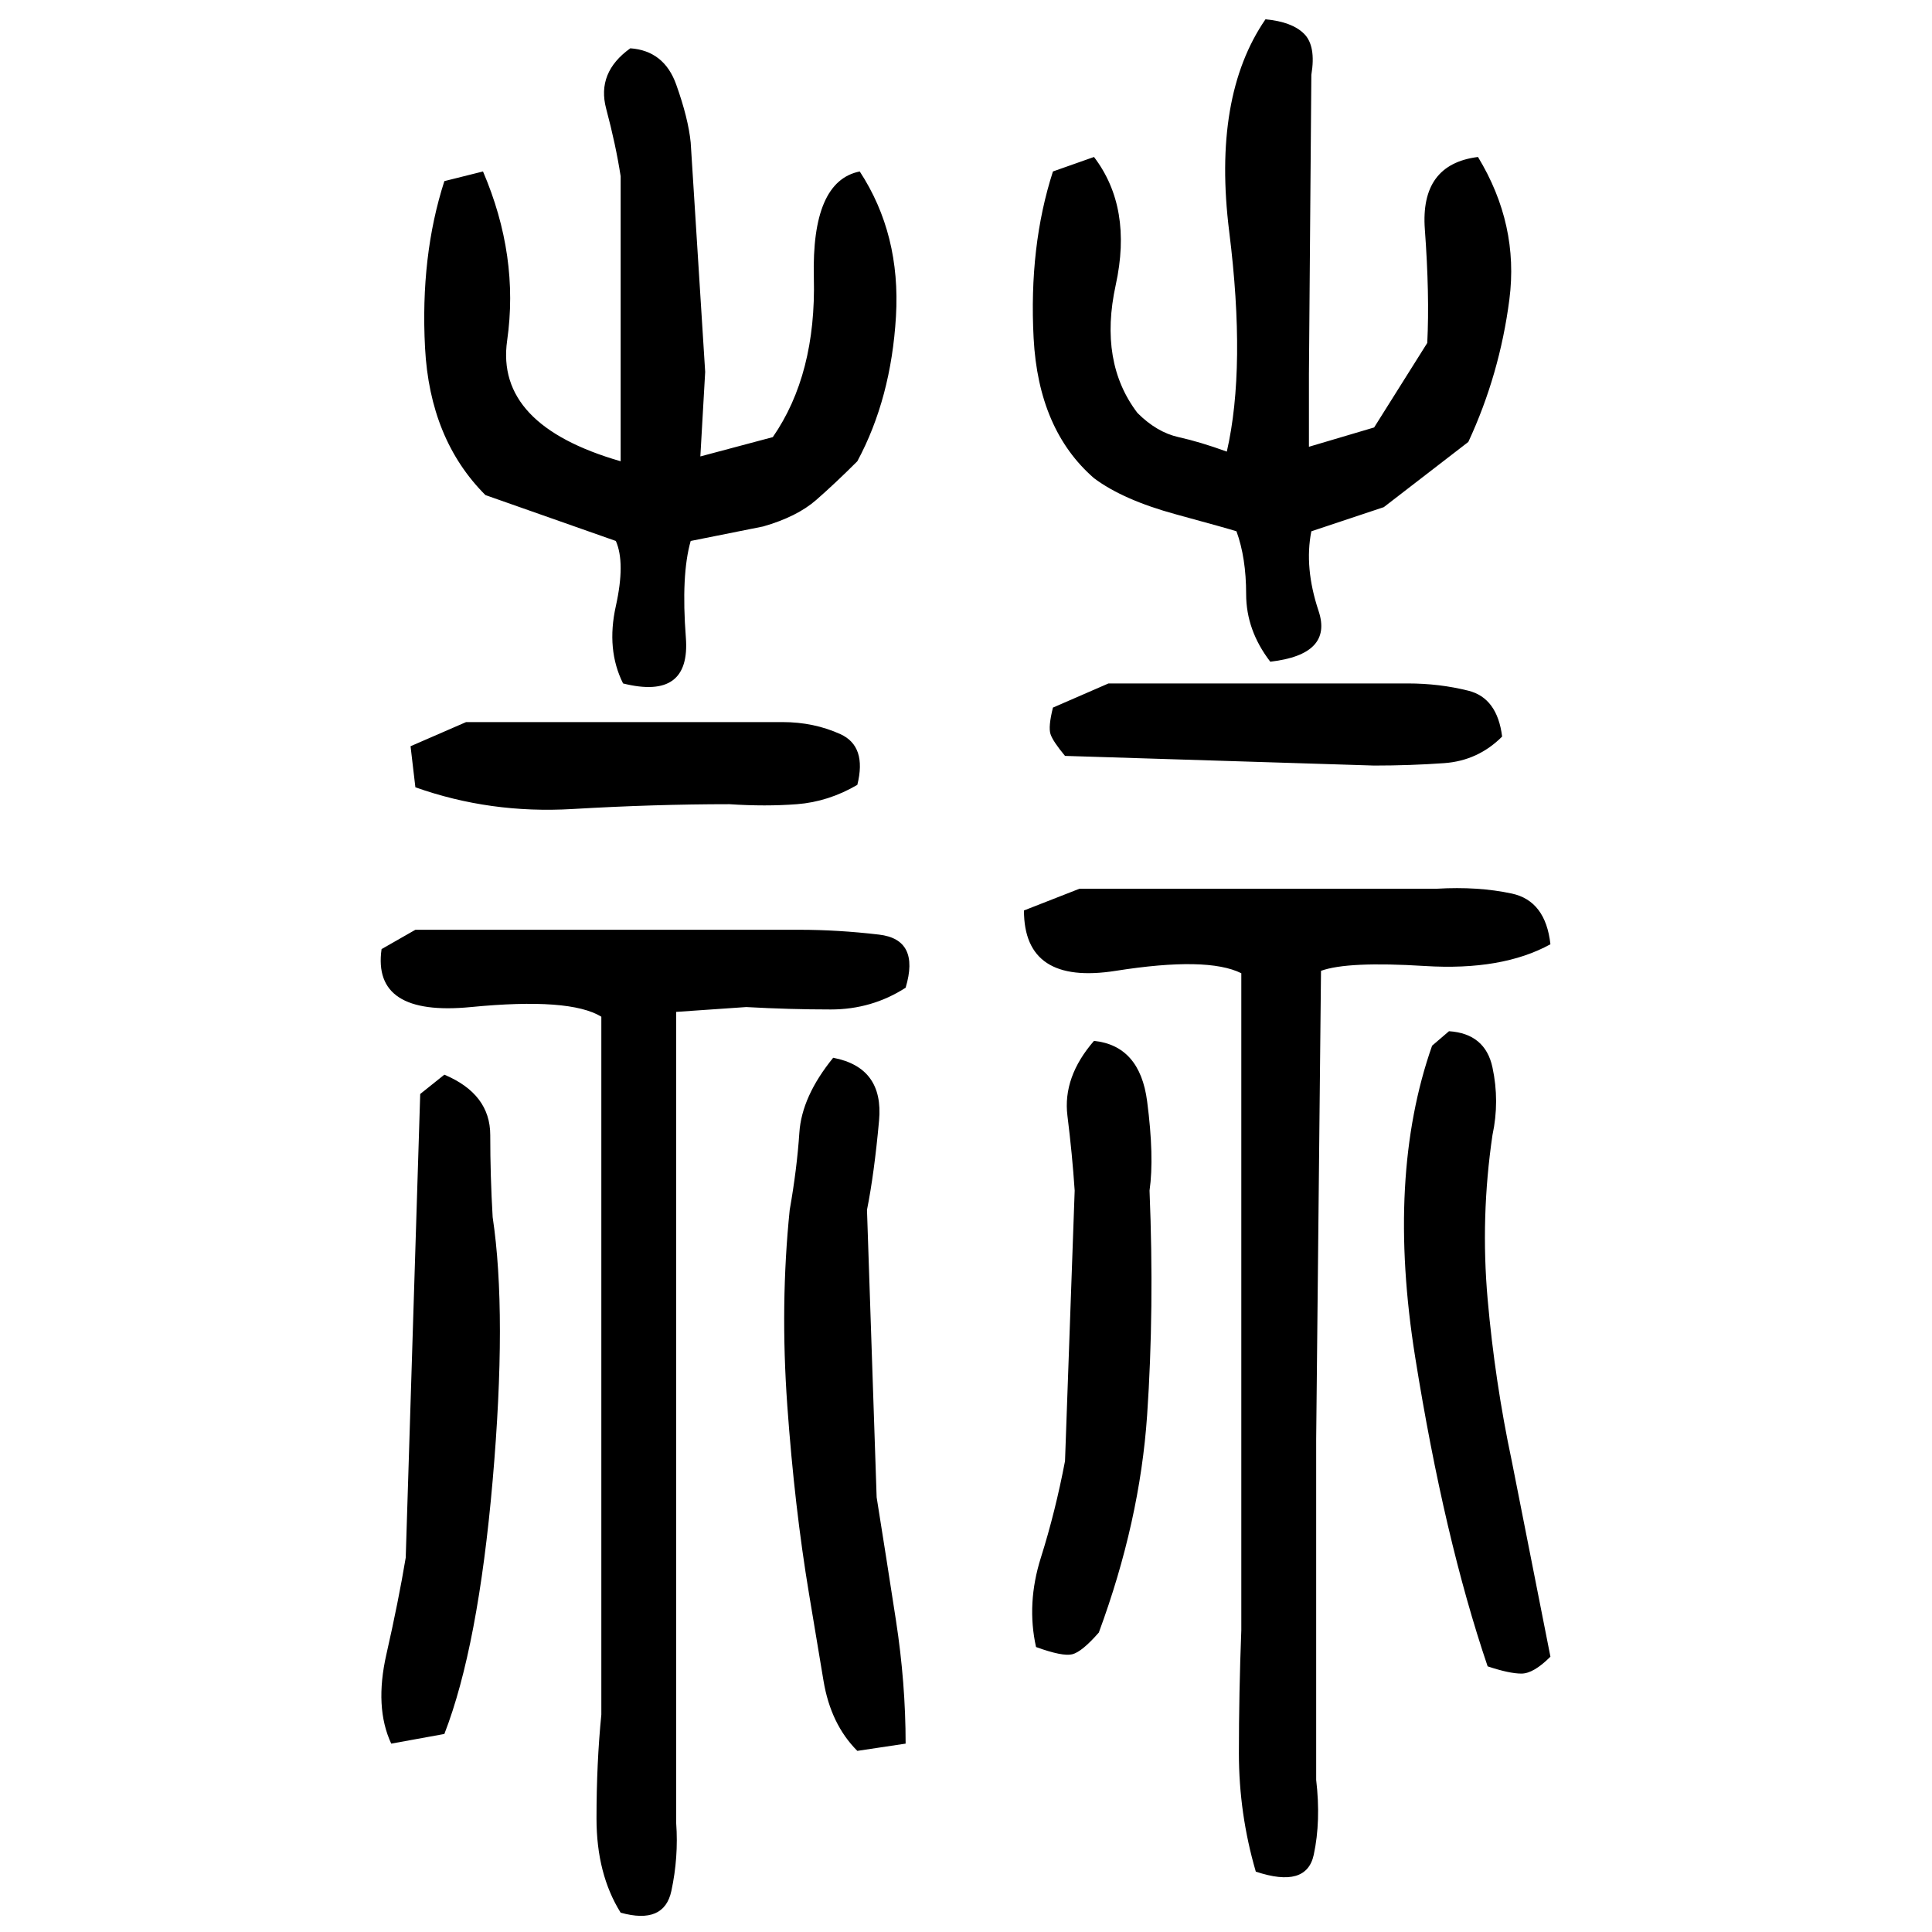 ﻿<?xml version="1.0" encoding="UTF-8" standalone="yes"?>
<svg xmlns="http://www.w3.org/2000/svg" height="100%" version="1.1" width="100%" viewBox="0 0 80 80">
  <g transform="scale(1)">
    <path fill="#000000" d="M52.4 0.8Q53.5 0.9 54 1.4T54.3 3.1L54.2 15.5V18.5L56.9 17.7L59.1 14.2Q59.2 12.2 59 9.5T61.2 6.5Q62.9 9.3 62.5 12.4T60.8 18.3L57.3 21L54.3 22Q54 23.5 54.6 25.3T52.6 27.4Q51.6 26.1 51.6 24.6T51.2 22Q50.9 21.9 48.7 21.3T45.3 19.8Q43 17.8 42.8 14.0T43.6 7.1L45.3 6.5Q46.9 8.6 46.2 11.8T47.1 17.1Q47.9 17.9 48.8 18.1T50.8 18.7Q51.6 15.2 50.9 9.6T52.4 0.8ZM26.1 2.0Q27.5 2.1 28.0 3.5T28.6 5.9L29.2 15.4L29.0 18.9L32.0 18.1Q33.8 15.5 33.7 11.5T35.6 7.1Q37.3 9.7 37.1 13.1T35.5 19.1Q34.6 20 33.8 20.7T31.6 21.8L28.6 22.4Q28.2 23.8 28.4 26.4T25.8 28.3Q25.1 26.9 25.5 25.1T25.5 22.4L20.1 20.5Q17.8 18.2 17.6 14.4T18.4 7.5L20.0 7.1Q21.5 10.6 21.0 14.1T25.7 19.1V7.3Q25.5 6 25.1 4.5T26.1 2.0ZM45.9 28.3H58.3Q59.6 28.3 60.8 28.6T62.2 30.5Q61.2 31.5 59.8 31.6T56.9 31.7L44.1 31.3Q43.6 30.7 43.5 30.4T43.6 29.3L45.9 28.3ZM19.3 29.9H32.4Q33.7 29.9 34.8 30.4T35.5 32.5Q34.3 33.2 33.0 33.3T30.2 33.3Q27.1 33.3 23.7 33.5T17.2 32.6L17.0 30.9L19.3 29.9ZM44.7 36.8H59.5Q61.2 36.7 62.6 37T64.2 39.1Q62.2 40.2 59 40T54.7 40.2L54.5 59.6V73.7Q54.7 75.4 54.4 76.8T52.0 77.5Q51.3 75.1 51.3 72.6T51.4 67.5V49.7V40.3Q50 39.6 46.2 40.2T42.4 37.7L44.7 36.8ZM17.2 38.5H33.1Q34.7 38.5 36.4 38.7T37.5 40.9Q36.1 41.8 34.4 41.8T30.9 41.7L28 41.9V61.3V75.5Q28.1 76.9 27.8 78.3T25.7 79.2Q24.7 77.6 24.7 75.3T24.9 71.0V50.4V42.1Q23.6 41.3 19.5 41.7T15.8 39.3L17.2 38.5ZM60 42.7Q61.5 42.8 61.8 44.2T61.8 47.0Q61.3 50.4 61.6 53.8T62.6 60.5L64.2 68.6Q63.5 69.3 63 69.3T61.6 69Q59.8 63.7 58.6 56.2T59.3 43.3L60 42.7ZM45.3 43.1Q47.2 43.3 47.5 45.6T47.6 49.3Q47.8 54.2 47.5 58.6T45.5 67.6Q44.8 68.4 44.4 68.5T42.9 68.2Q42.5 66.4 43.1 64.5T44.1 60.5L44.5 49.3Q44.4 47.8 44.2 46.2T45.3 43.1ZM34.5 43.8Q36.6 44.2 36.4 46.4T35.9 50.1L36.3 62.0Q36.7 64.5 37.1 67.1T37.5 72.2L35.5 72.5Q34.4 71.4 34.1 69.6T33.5 66Q32.9 62.4 32.6 58.2T32.7 50.1Q33.0 48.4 33.1 46.9T34.5 43.8ZM18.4 44.5Q20.3 45.3 20.3 47.0T20.4 50.4Q21.0 54.4 20.4 61.3T18.4 71.8L16.2 72.2Q15.5 70.7 16.0 68.5T16.8 64.5L17.4 45.3L18.4 44.5Z" />
  </g>
</svg>
